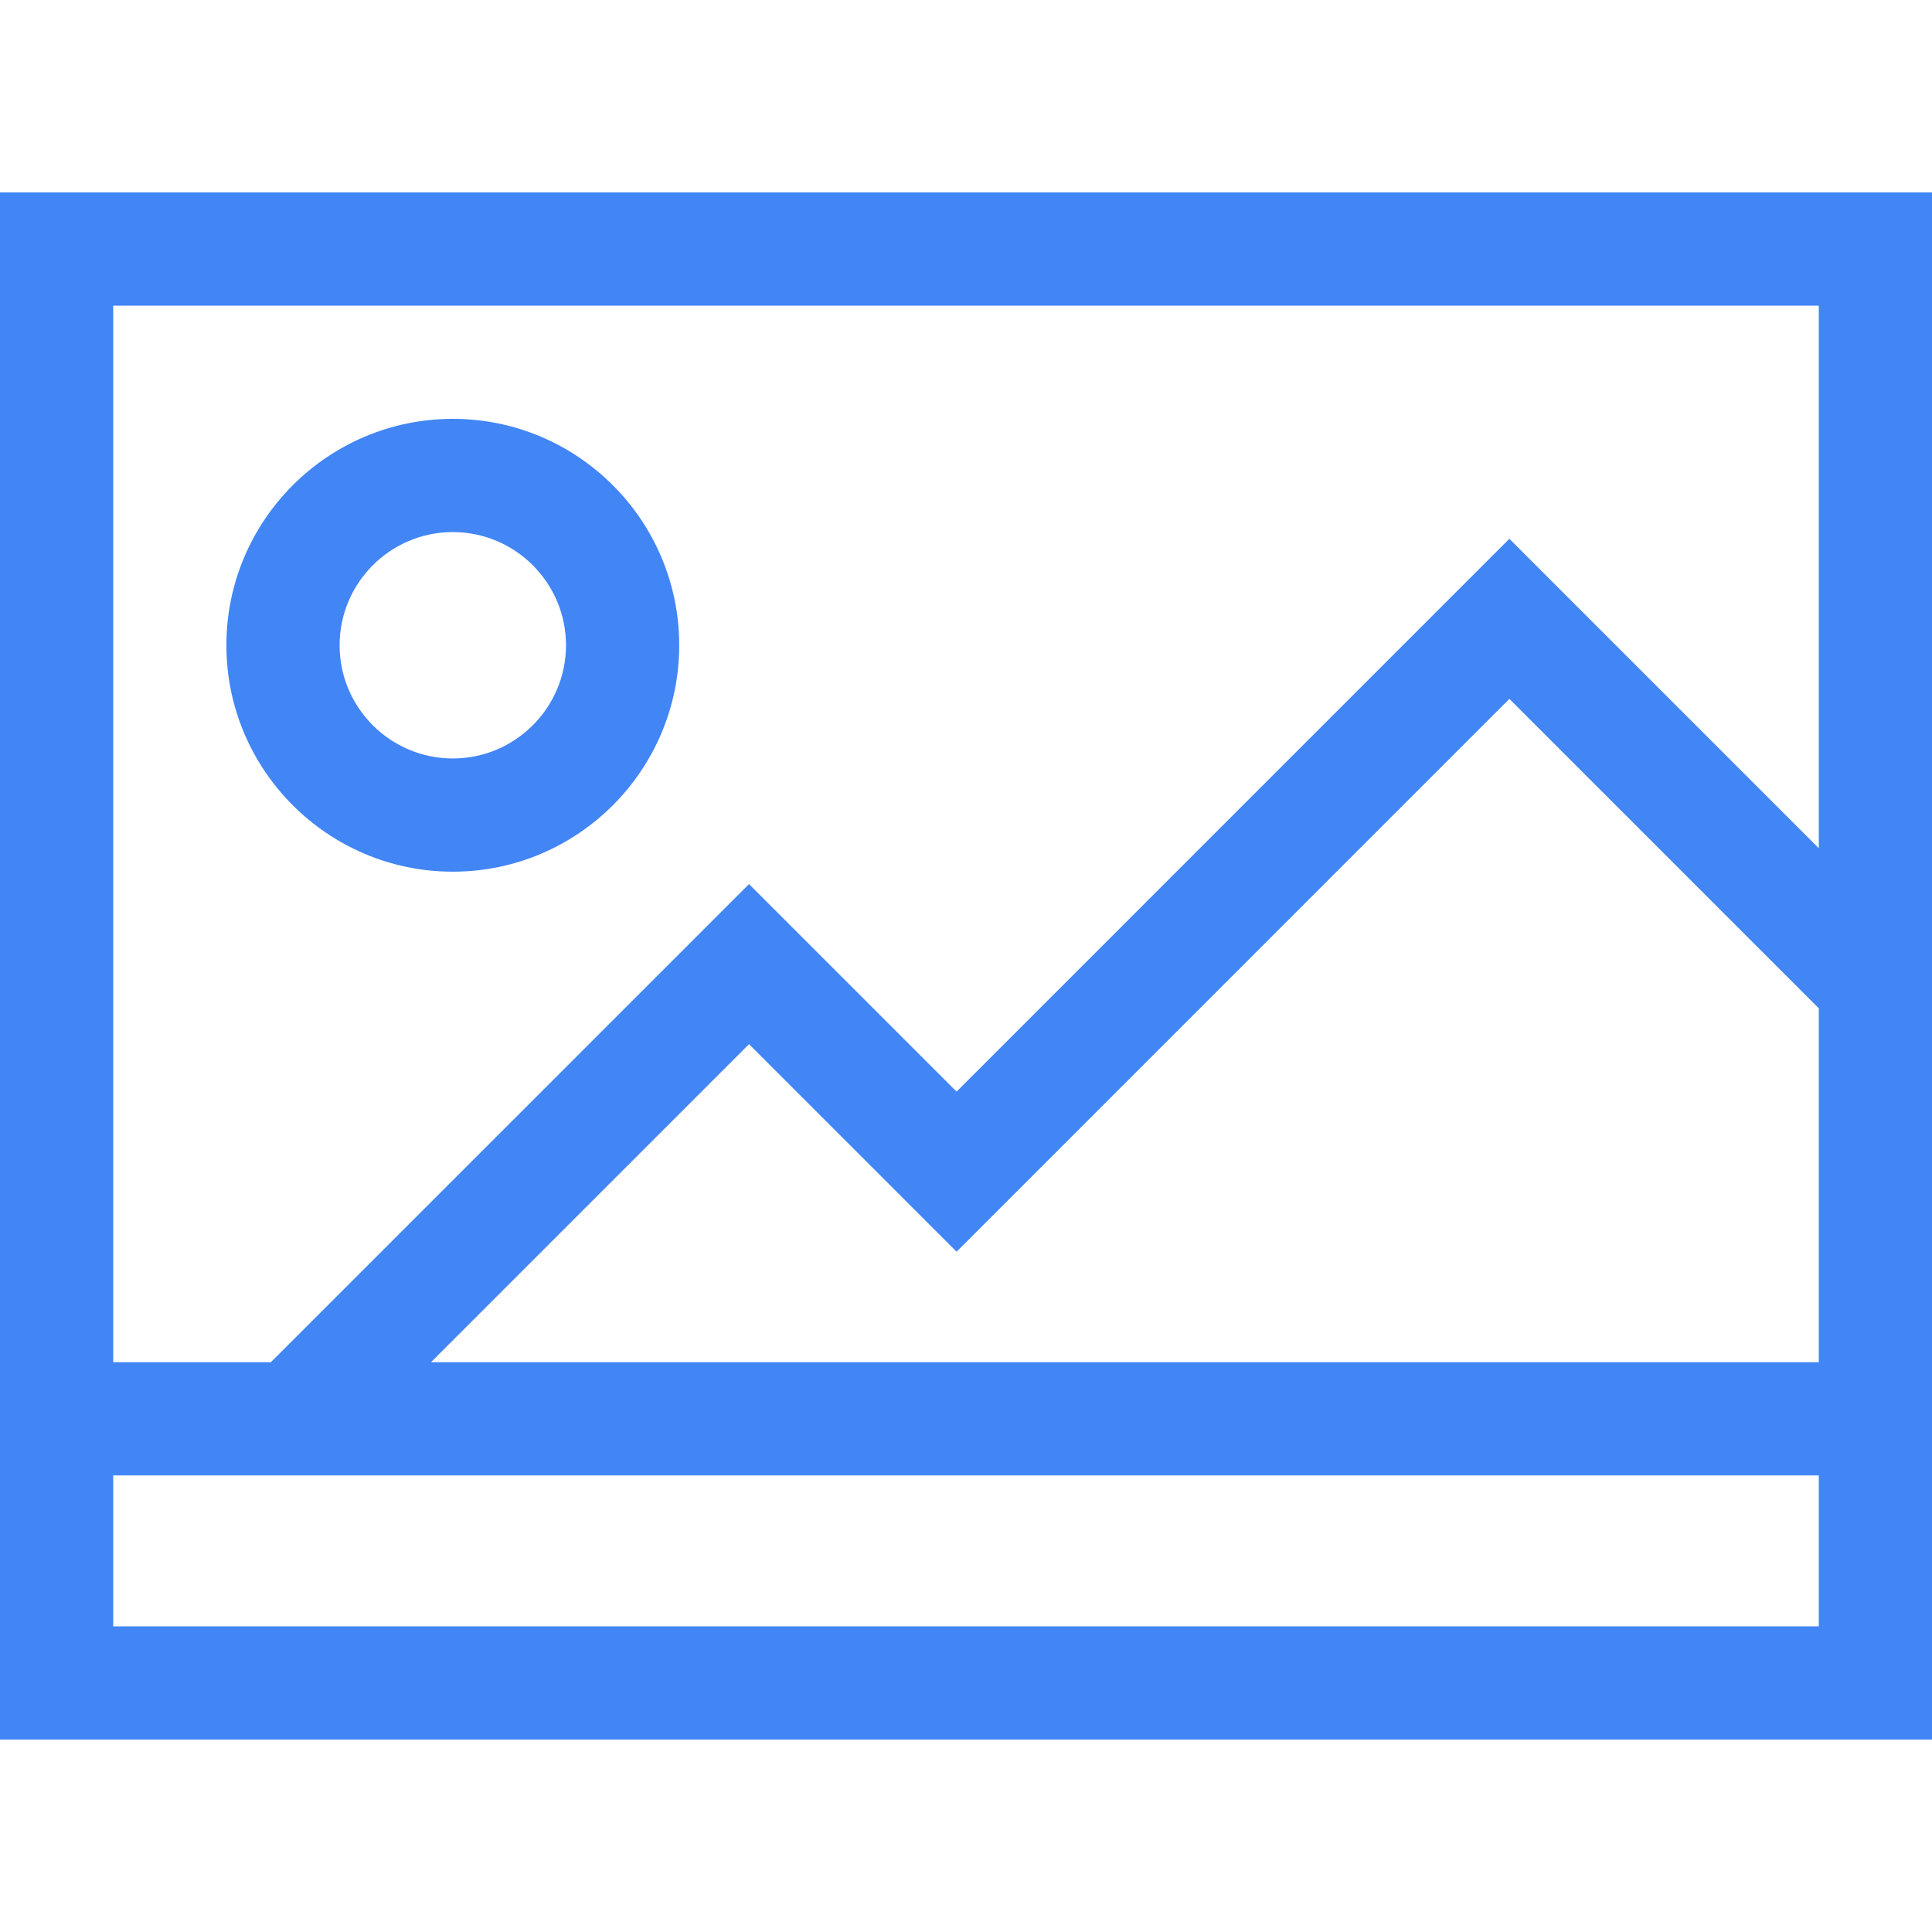 <svg width="50" height="50" viewBox="0 0 50 50" fill="none" xmlns="http://www.w3.org/2000/svg">
<path d="M0 4.98V45.02H50V4.98H0ZM47.07 42.09H2.93V38.184H47.07V42.09ZM47.07 35.254H11.154L19.385 27.023L24.756 32.394L39.062 18.087L47.07 26.095V35.254ZM47.07 21.952L39.062 13.944L24.756 28.251L19.385 22.88L7.01 35.254H2.93V7.91H47.07V21.952Z" fill="#4285F5"/>
<path d="M11.719 10.84C8.488 10.84 5.859 13.468 5.859 16.699C5.859 19.93 8.488 22.559 11.719 22.559C14.95 22.559 17.578 19.93 17.578 16.699C17.578 13.468 14.95 10.84 11.719 10.84ZM11.719 19.629C10.103 19.629 8.789 18.315 8.789 16.699C8.789 15.084 10.103 13.77 11.719 13.77C13.334 13.77 14.648 15.084 14.648 16.699C14.648 18.315 13.334 19.629 11.719 19.629Z" fill="#4285F5"/>
</svg>
